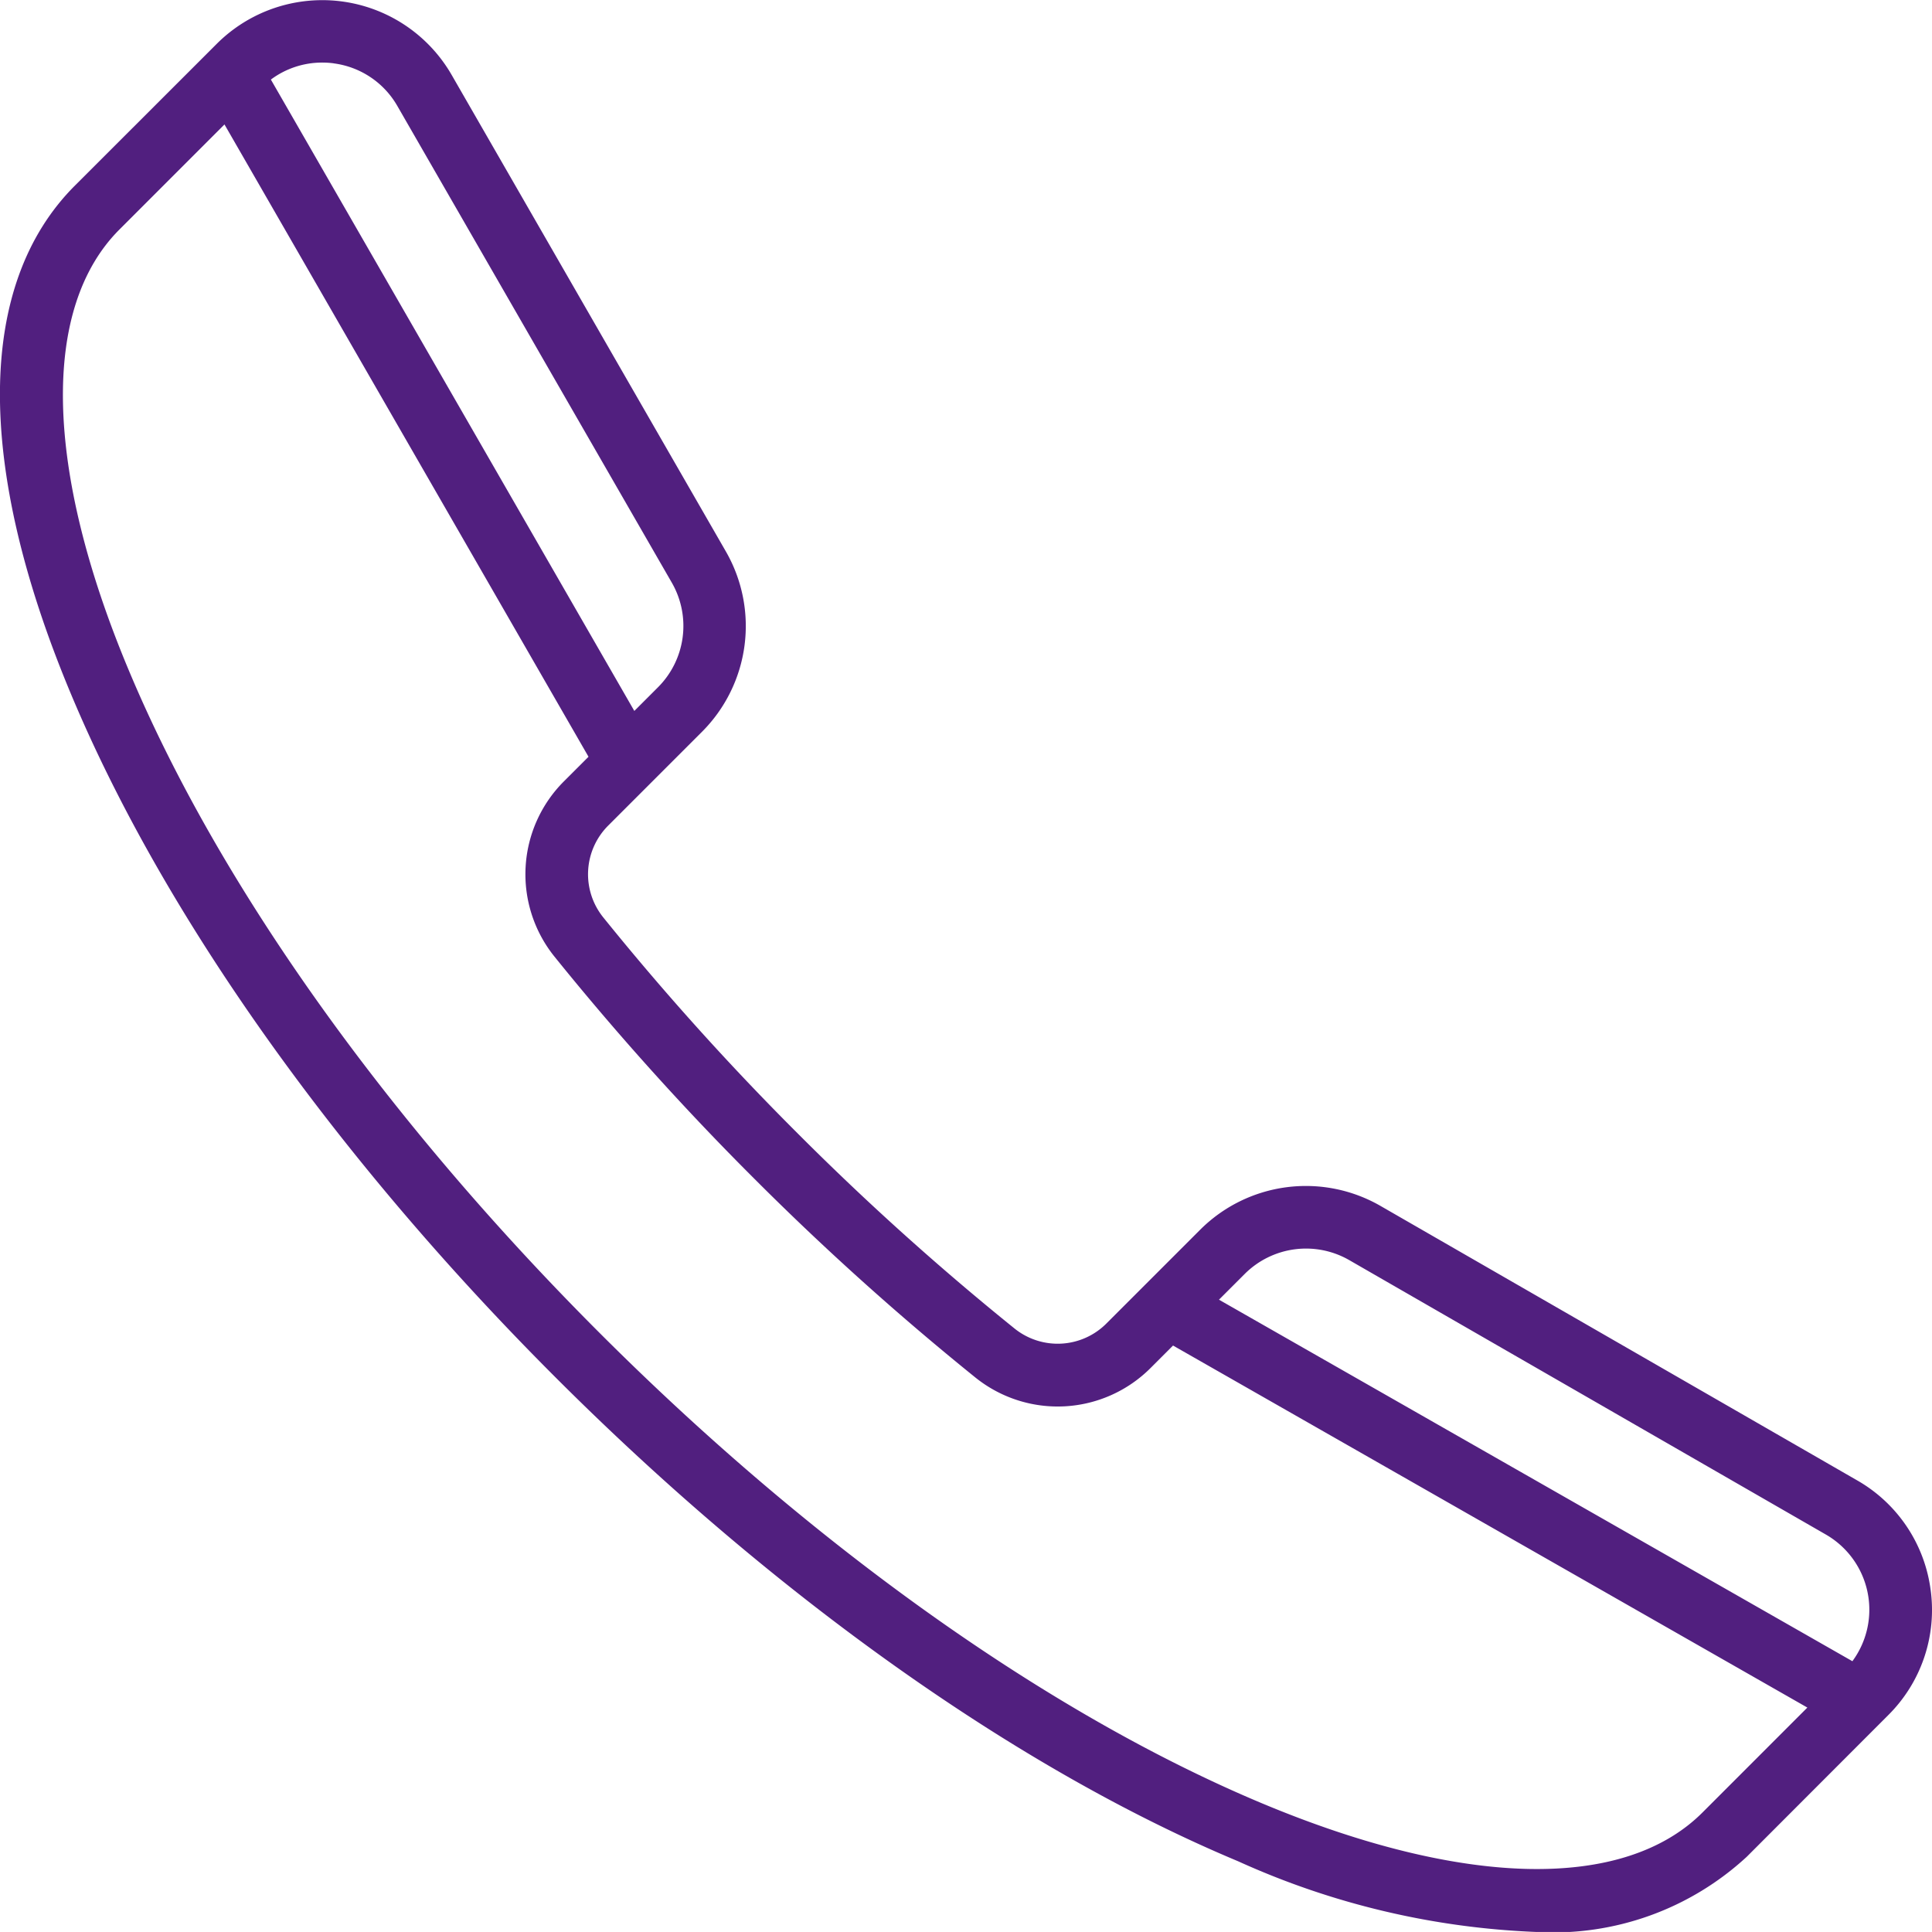 <svg xmlns="http://www.w3.org/2000/svg" width="49" height="48.999" viewBox="0 0 49 48.999">
  <defs>
    <style>
      .cls-1 {
        fill: #511f7f;
      }
    </style>
  </defs>
  <path id="Path_1796" data-name="Path 1796" class="cls-1" d="M48.967,40.33A3.76,3.76,0,0,0,47.1,37.544l-12.088-6.96a3.793,3.793,0,0,0-4.567.6l-2.381,2.381a1.745,1.745,0,0,1-2.331.13,68.82,68.82,0,0,1-5.493-4.941A68.842,68.842,0,0,1,15.3,23.266a1.745,1.745,0,0,1,.13-2.331l2.381-2.381a3.793,3.793,0,0,0,.6-4.567L11.456,1.9A3.787,3.787,0,0,0,5.5,1.11L1.908,4.7C-.6,7.2-.636,11.782,1.8,17.6c2.338,5.59,6.7,11.743,12.283,17.326S25.815,44.868,31.4,47.205A20.2,20.2,0,0,0,38.993,49a7.236,7.236,0,0,0,5.31-1.908L47.891,43.5a3.76,3.76,0,0,0,1.076-3.174ZM34.222,31.96,46.31,38.92a2.2,2.2,0,0,1,.672,3.212L30.917,32.963l.652-.652a2.2,2.2,0,0,1,2.653-.351ZM8.462,1.607A2.183,2.183,0,0,1,10.08,2.69l6.96,12.088a2.2,2.2,0,0,1-.351,2.653l-.6.6L6.871,2.018a2.173,2.173,0,0,1,1.3-.431,2.242,2.242,0,0,1,.294.019ZM43.18,45.969c-1.989,1.989-6.058,1.906-11.163-.229-5.4-2.26-11.376-6.5-16.816-11.941S5.519,22.387,3.26,16.983c-2.135-5.1-2.218-9.174-.229-11.163L5.694,3.156l9.233,16.037-.619.619a3.33,3.33,0,0,0-.245,4.449,70.428,70.428,0,0,0,5.055,5.62,70.466,70.466,0,0,0,5.62,5.055,3.33,3.33,0,0,0,4.449-.245l.565-.565,16.088,9.182L43.18,45.969Z" transform="translate(-0.001)"/>
</svg>
